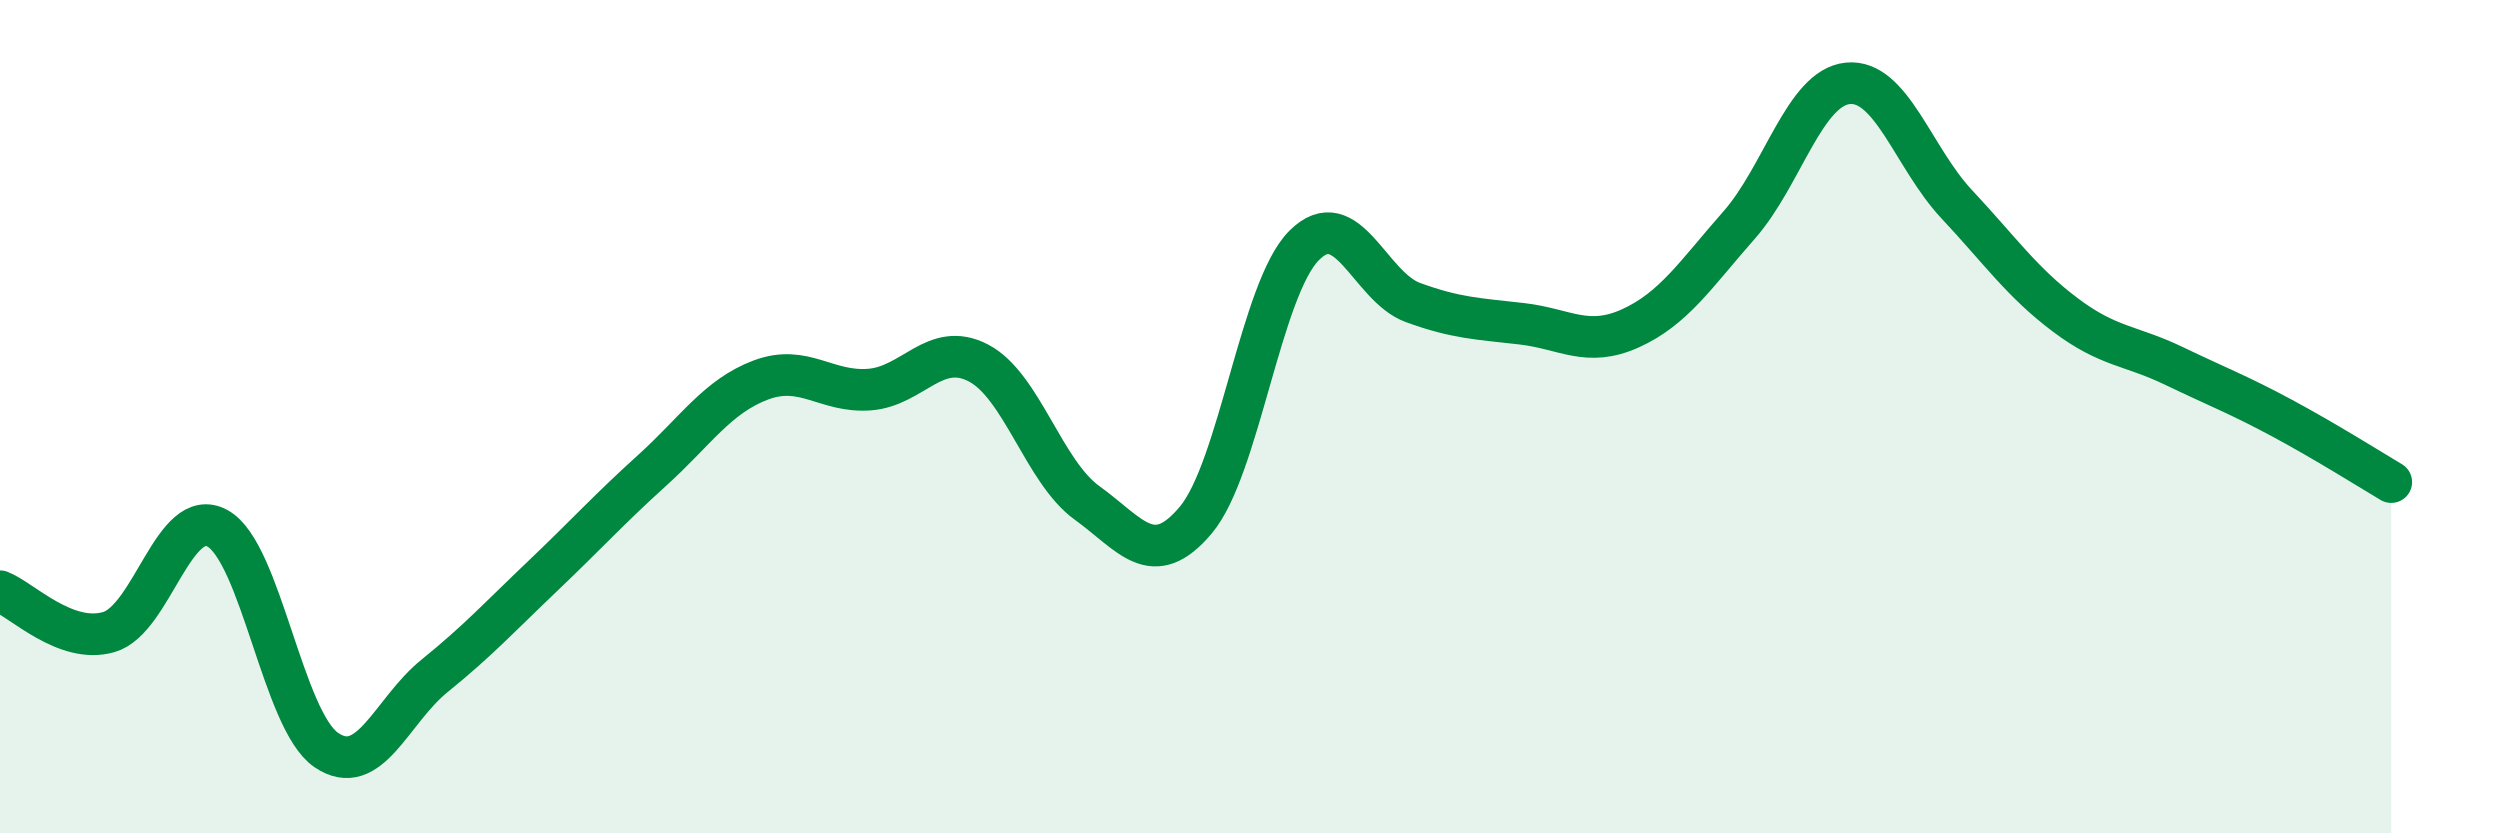 
    <svg width="60" height="20" viewBox="0 0 60 20" xmlns="http://www.w3.org/2000/svg">
      <path
        d="M 0,14.19 C 0.52,14.39 1.57,15.47 2.61,15.17 C 3.65,14.87 4.18,12.11 5.22,12.68 C 6.26,13.25 6.79,17.29 7.83,18 C 8.87,18.71 9.39,17.06 10.43,16.22 C 11.47,15.38 12,14.8 13.04,13.81 C 14.08,12.82 14.61,12.23 15.65,11.29 C 16.69,10.35 17.22,9.51 18.26,9.12 C 19.3,8.73 19.83,9.43 20.87,9.35 C 21.91,9.27 22.44,8.17 23.48,8.71 C 24.52,9.25 25.05,11.32 26.09,12.07 C 27.13,12.82 27.66,13.72 28.7,12.48 C 29.74,11.24 30.26,6.93 31.3,5.89 C 32.34,4.85 32.87,6.88 33.91,7.26 C 34.95,7.64 35.48,7.65 36.52,7.77 C 37.56,7.89 38.09,8.35 39.13,7.88 C 40.17,7.41 40.7,6.58 41.74,5.4 C 42.78,4.22 43.31,2.1 44.35,2 C 45.39,1.9 45.92,3.79 46.96,4.9 C 48,6.01 48.53,6.78 49.57,7.56 C 50.61,8.34 51.13,8.28 52.17,8.78 C 53.21,9.28 53.74,9.48 54.78,10.04 C 55.82,10.6 56.87,11.26 57.39,11.57L57.39 20L0 20Z"
        fill="#008740"
        opacity="0.1"
        stroke-linecap="round"
        stroke-linejoin="round"
      />
      <path
        d="M 0,14.19 C 0.52,14.39 1.57,15.47 2.61,15.17 C 3.65,14.87 4.18,12.11 5.22,12.68 C 6.26,13.25 6.79,17.29 7.83,18 C 8.87,18.71 9.39,17.06 10.43,16.22 C 11.47,15.38 12,14.8 13.04,13.81 C 14.08,12.82 14.61,12.23 15.65,11.29 C 16.69,10.35 17.22,9.51 18.26,9.12 C 19.3,8.73 19.83,9.43 20.87,9.35 C 21.91,9.27 22.44,8.17 23.48,8.71 C 24.52,9.25 25.05,11.32 26.09,12.07 C 27.13,12.82 27.66,13.72 28.7,12.48 C 29.74,11.24 30.26,6.93 31.3,5.89 C 32.34,4.85 32.87,6.88 33.91,7.26 C 34.95,7.64 35.48,7.65 36.52,7.77 C 37.56,7.89 38.09,8.35 39.13,7.88 C 40.17,7.41 40.7,6.58 41.74,5.4 C 42.78,4.22 43.31,2.1 44.35,2 C 45.39,1.9 45.92,3.79 46.96,4.9 C 48,6.01 48.53,6.78 49.57,7.56 C 50.61,8.34 51.13,8.28 52.17,8.78 C 53.21,9.28 53.74,9.48 54.78,10.04 C 55.82,10.6 56.87,11.26 57.39,11.57"
        stroke="#008740"
        stroke-width="1"
        fill="none"
        stroke-linecap="round"
        stroke-linejoin="round"
      />
    </svg>
  